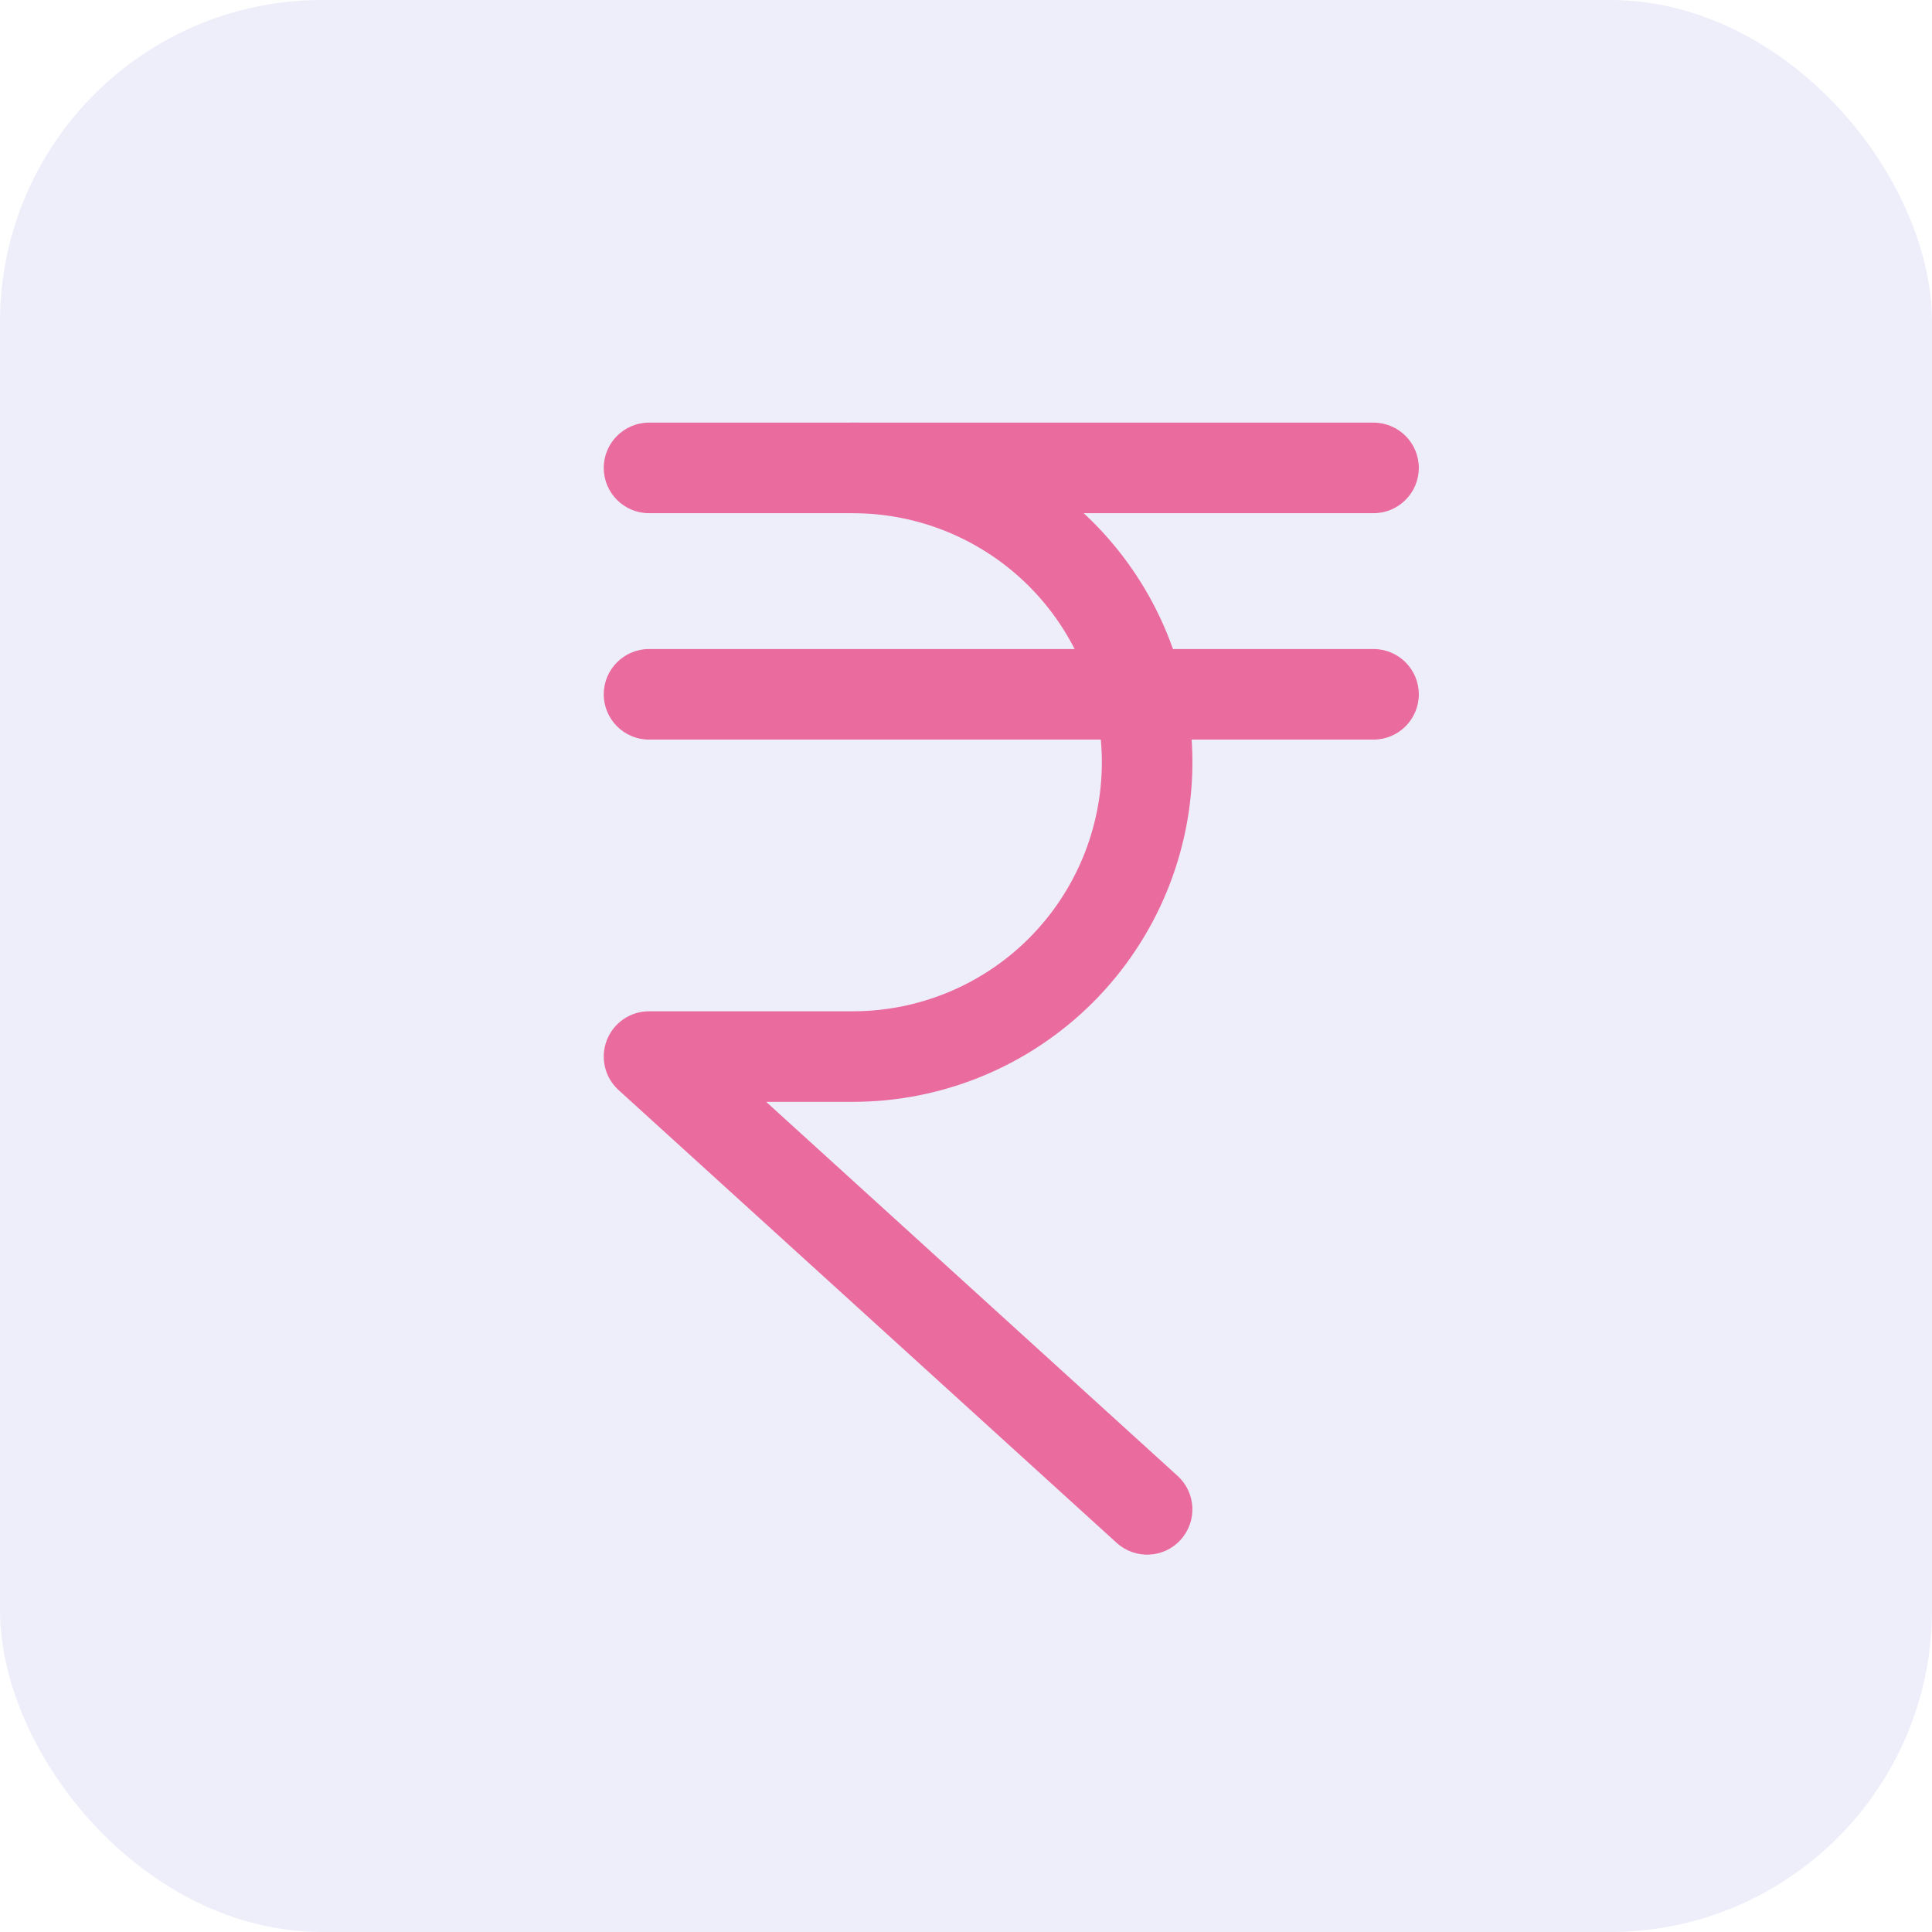 <svg width="48" height="48" viewBox="0 0 48 48" fill="none" xmlns="http://www.w3.org/2000/svg">
<rect opacity="0.1" width="48" height="48" rx="8" fill="#5856D6"/>
<path fill-rule="evenodd" clip-rule="evenodd" d="M15 17.25C15 16.629 15.504 16.125 16.125 16.125H34.125C34.746 16.125 35.25 16.629 35.25 17.25C35.25 17.871 34.746 18.375 34.125 18.375H16.125C15.504 18.375 15 17.871 15 17.25Z" fill="#EA6C9E"/>
<path fill-rule="evenodd" clip-rule="evenodd" d="M15 11.625C15 11.004 15.504 10.5 16.125 10.5H34.125C34.746 10.5 35.25 11.004 35.25 11.625C35.25 12.246 34.746 12.75 34.125 12.75H16.125C15.504 12.75 15 12.246 15 11.625Z" fill="#EA6C9E"/>
<path fill-rule="evenodd" clip-rule="evenodd" d="M20.062 11.625C20.062 11.004 20.566 10.5 21.188 10.5C23.425 10.5 25.571 11.389 27.154 12.971C28.736 14.554 29.625 16.7 29.625 18.938C29.625 21.175 28.736 23.321 27.154 24.904C25.571 26.486 23.425 27.375 21.188 27.375H19.035L29.257 36.668C29.716 37.086 29.75 37.797 29.332 38.257C28.915 38.717 28.203 38.75 27.743 38.332L15.368 27.082C15.024 26.77 14.908 26.278 15.076 25.844C15.243 25.411 15.66 25.125 16.125 25.125H21.188C22.829 25.125 24.402 24.473 25.563 23.313C26.723 22.152 27.375 20.578 27.375 18.938C27.375 17.297 26.723 15.723 25.563 14.562C24.402 13.402 22.829 12.75 21.188 12.75C20.566 12.75 20.062 12.246 20.062 11.625Z" fill="#EA6C9E"/>
</svg>
